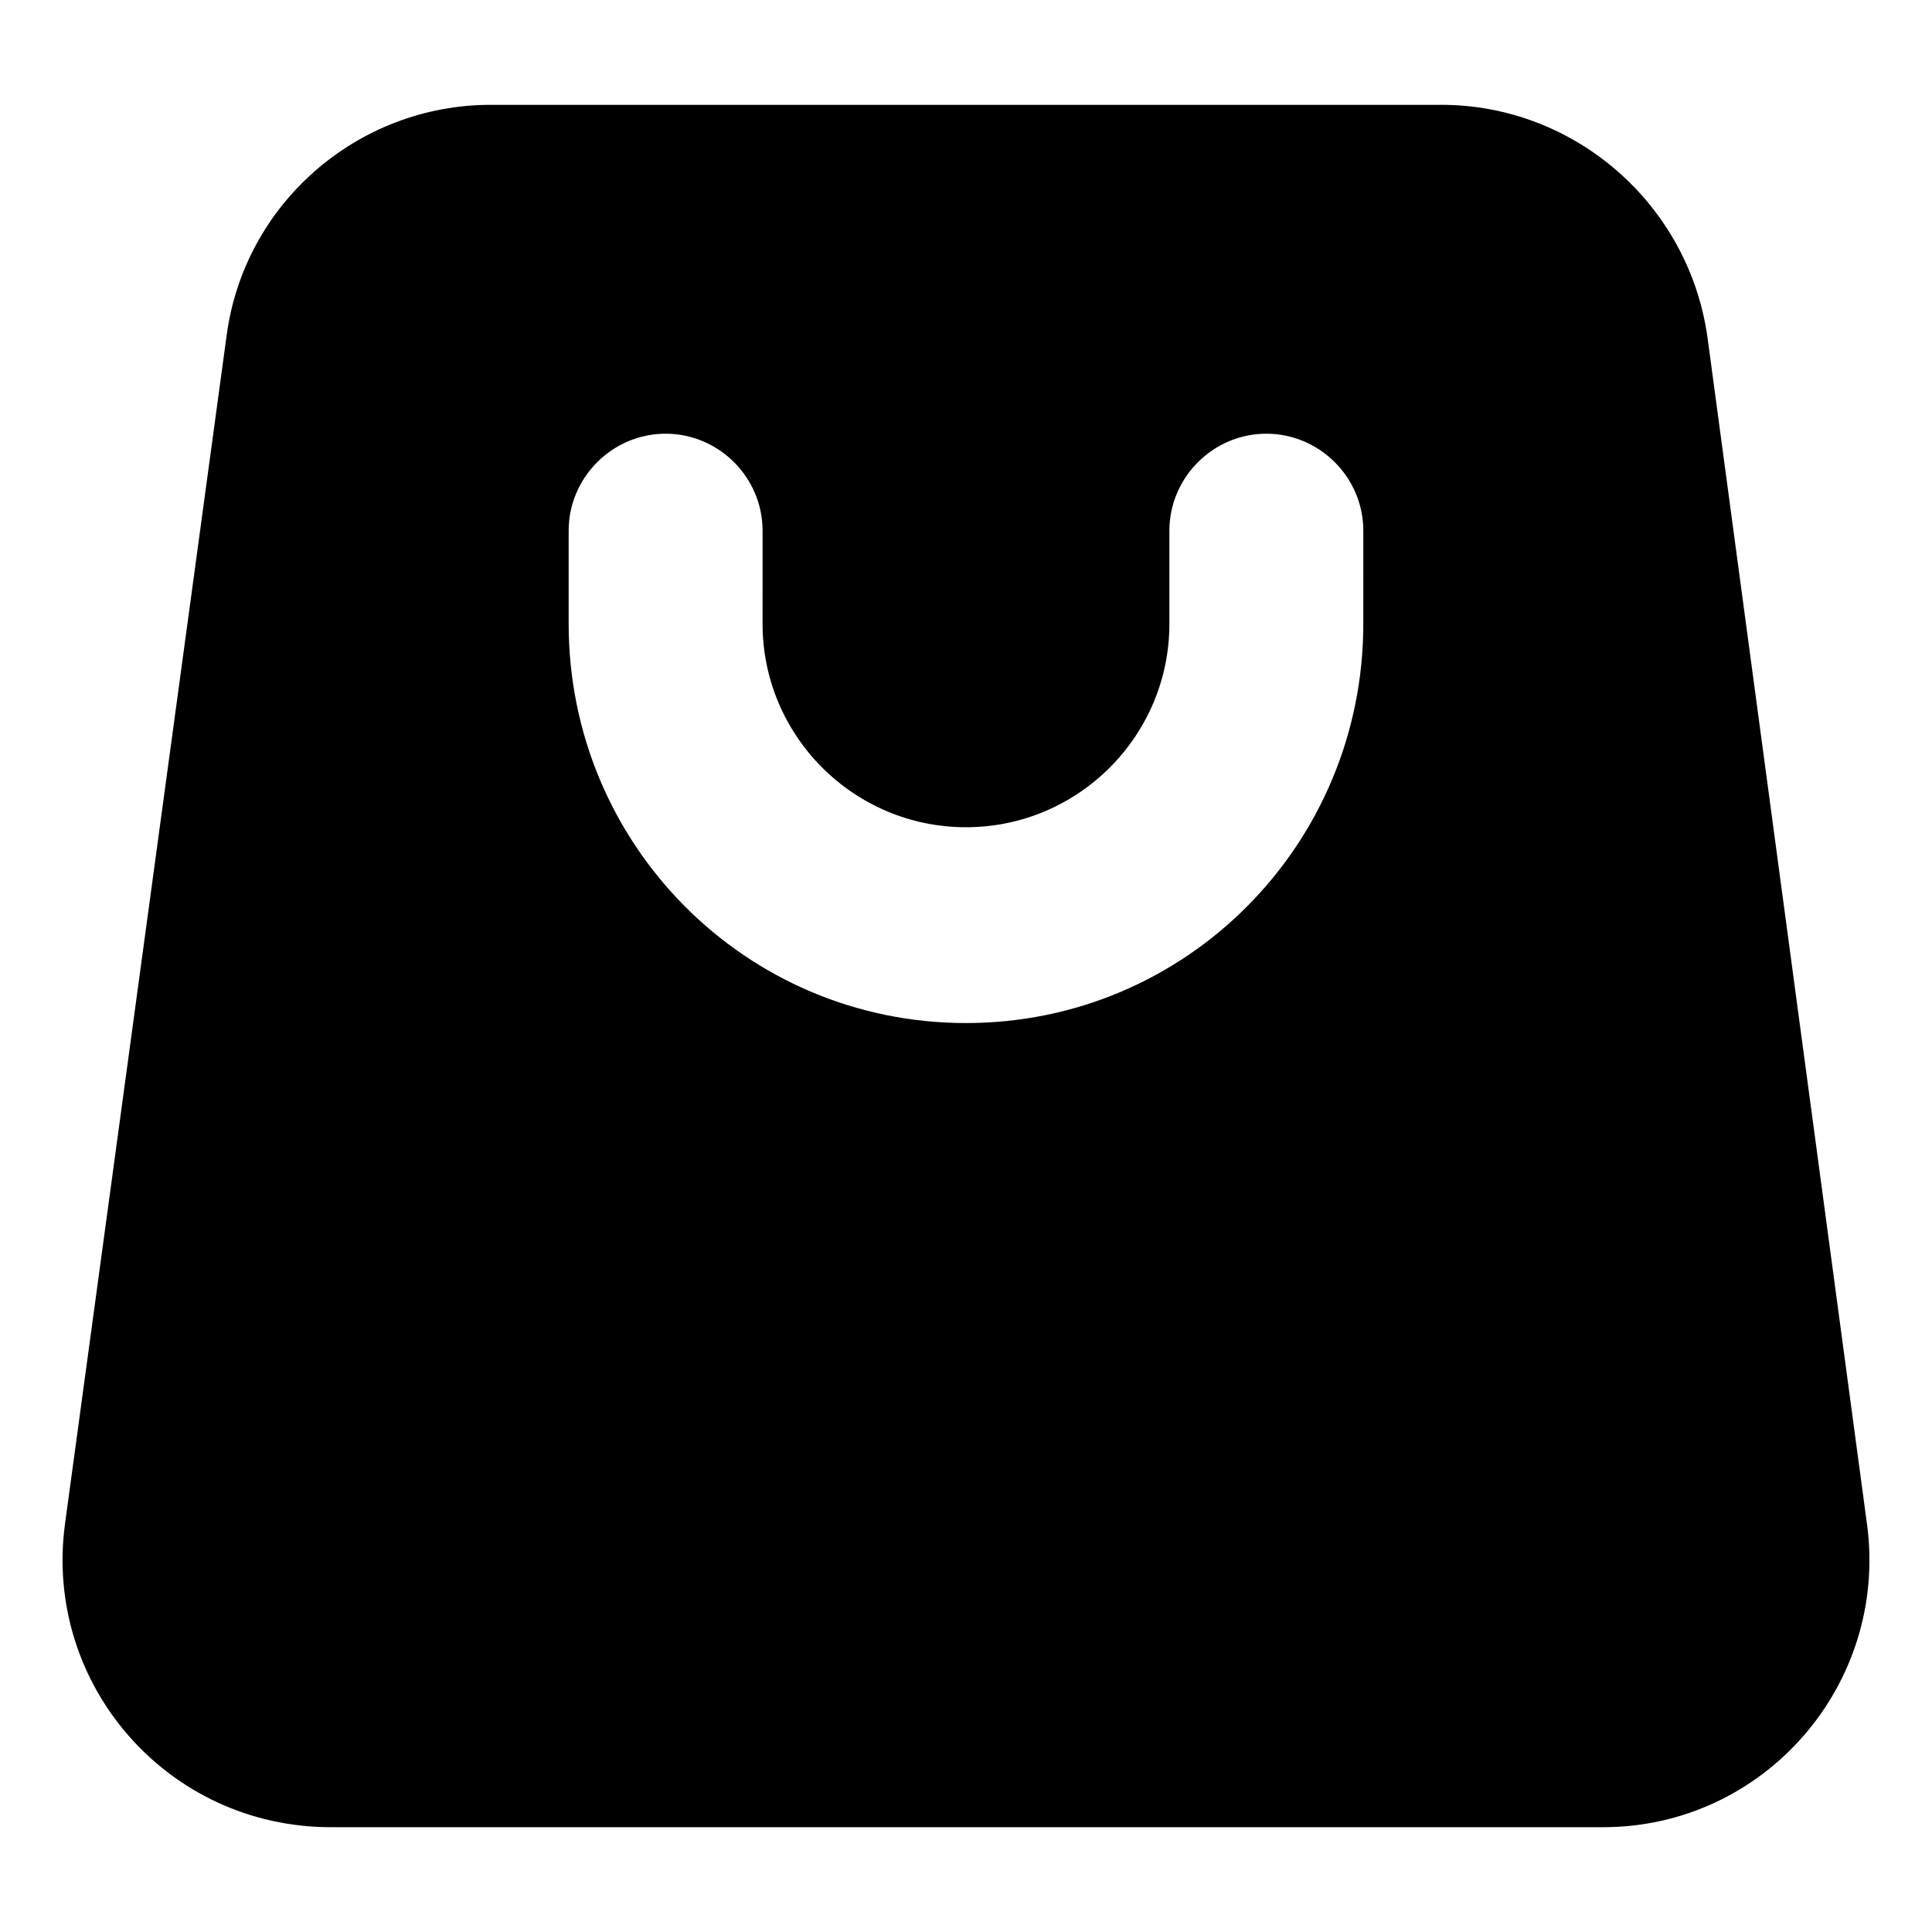 <?xml version="1.0" encoding="UTF-8"?>
<!-- Uploaded to: SVG Find, www.svgrepo.com, Generator: SVG Find Mixer Tools -->
<svg fill="#000000" width="800px" height="800px" version="1.1" viewBox="144 144 512 512" xmlns="http://www.w3.org/2000/svg">
 <path d="m638.8 548.12-42.32-314.88c-5.039-35.262-35.266-61.461-70.535-61.461h-251.9c-35.266 0-65.496 26.199-70.031 61.465l-42.824 314.88c-5.539 42.32 27.207 80.105 70.535 80.105h337.05c42.824 0 75.574-37.785 70.031-80.105zm-133.51-238.8c0 58.441-46.852 105.8-105.29 105.8-58.445 0-105.3-47.359-105.3-105.8v-24.688c0-14.105 11.586-25.695 25.695-25.695 14.105 0 25.695 11.586 25.695 25.695l-0.004 24.688c0 29.727 24.184 53.906 53.906 53.906 29.727 0 53.91-24.18 53.91-53.906v-24.688c0-14.105 11.586-25.695 25.695-25.695 14.105 0 25.695 11.586 25.695 25.695z"/>
</svg>